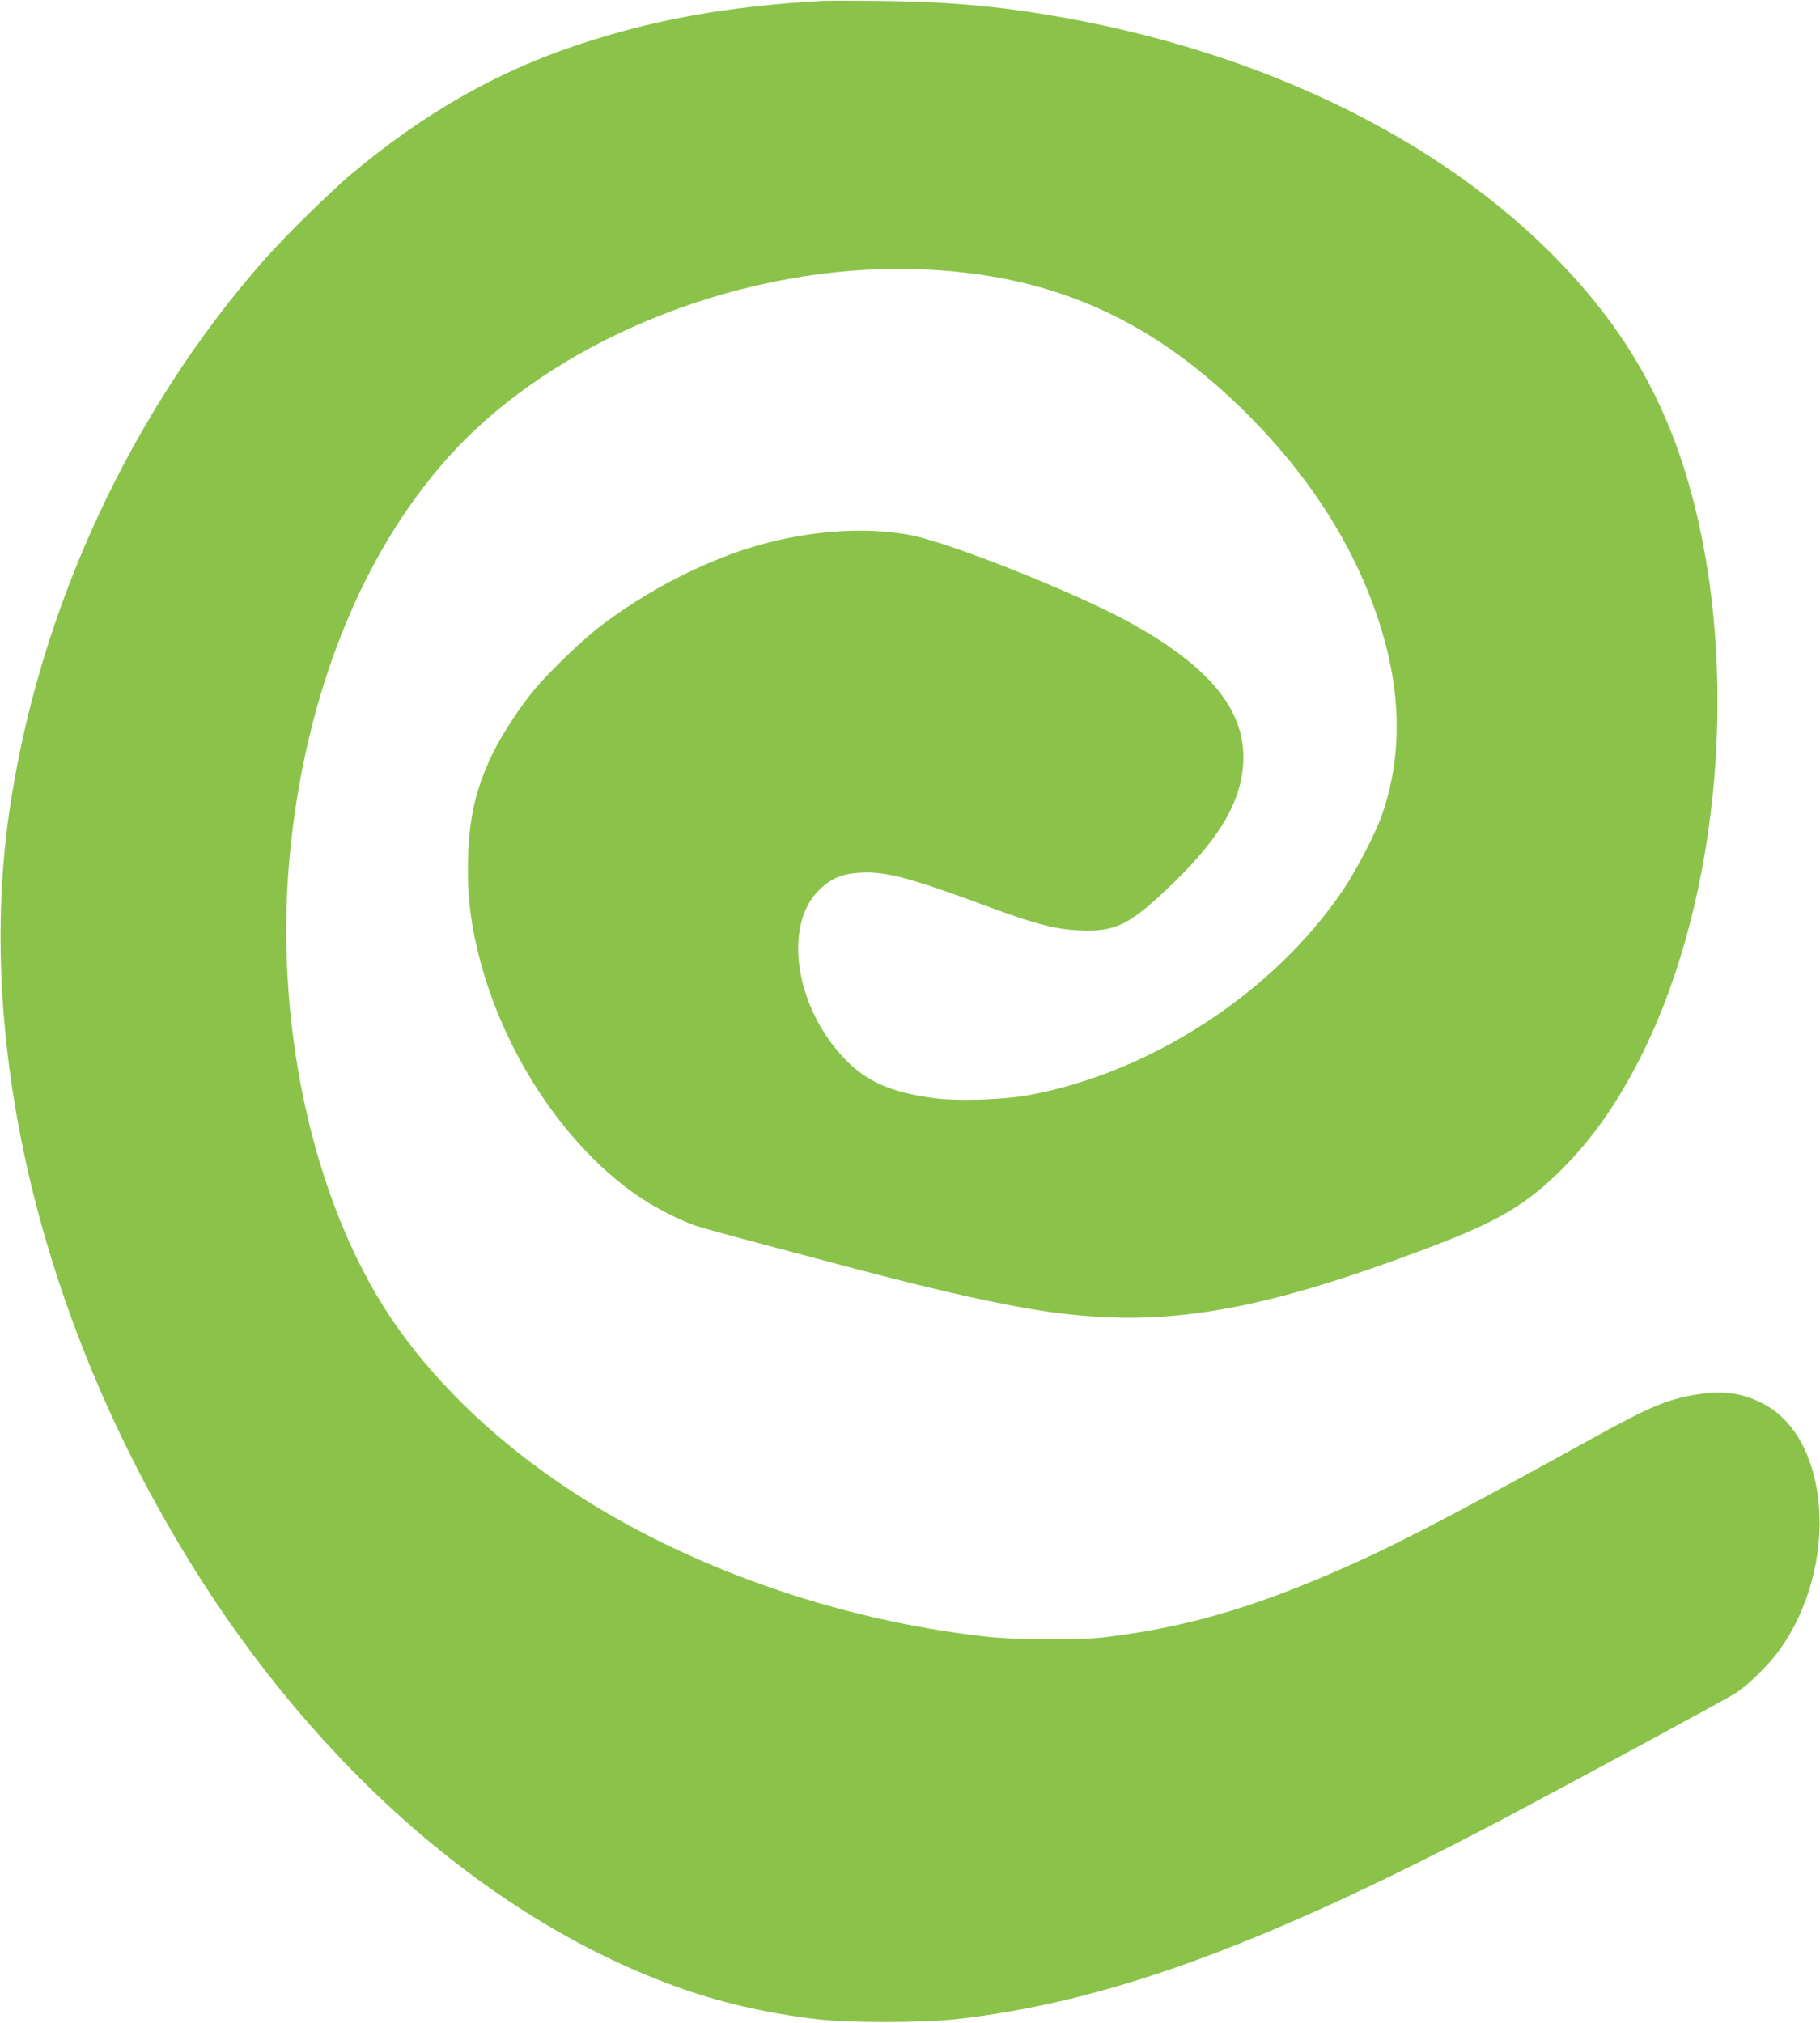 <?xml version="1.0" standalone="no"?>
<!DOCTYPE svg PUBLIC "-//W3C//DTD SVG 20010904//EN"
 "http://www.w3.org/TR/2001/REC-SVG-20010904/DTD/svg10.dtd">
<svg version="1.0" xmlns="http://www.w3.org/2000/svg"
 width="1152pt" height="1280pt" viewBox="0 0 1152 1280"
 preserveAspectRatio="xMidYMid meet">
<g transform="translate(0,1280) scale(0.1,-0.1)"
fill="#8bc34a" stroke="none">
<path d="M5195 12794 c-601 -35 -1062 -119 -1545 -280 -514 -172 -977 -437
-1435 -823 -126 -106 -418 -394 -539 -531 -849 -962 -1431 -2220 -1616 -3489
-210 -1442 172 -3114 1054 -4609 805 -1367 1942 -2386 3156 -2829 278 -102
574 -171 900 -210 200 -24 663 -24 880 0 958 107 1943 467 3455 1262 452 239
1428 766 1485 804 80 52 207 178 272 268 384 533 326 1351 -112 1566 -131 65
-249 79 -415 52 -184 -30 -297 -78 -675 -287 -747 -413 -1160 -630 -1465 -769
-625 -283 -1068 -415 -1610 -480 -152 -18 -561 -16 -745 5 -947 105 -1910 446
-2649 938 -437 291 -800 633 -1068 1008 -518 724 -786 1865 -693 2953 92 1065
476 2009 1069 2630 679 710 1833 1157 2901 1124 824 -26 1456 -296 2054 -877
415 -404 707 -852 867 -1331 150 -447 159 -864 27 -1244 -41 -118 -159 -345
-247 -477 -438 -648 -1216 -1156 -1991 -1298 -148 -28 -433 -38 -579 -21 -254
30 -421 95 -548 215 -345 324 -440 879 -191 1112 73 68 142 96 254 102 166 9
316 -32 841 -227 262 -97 398 -132 543 -138 234 -11 323 34 599 302 308 299
441 538 441 796 0 313 -233 585 -734 858 -334 182 -1099 487 -1355 541 -313
66 -731 29 -1101 -98 -308 -106 -627 -279 -890 -482 -112 -87 -315 -283 -406
-392 -92 -110 -208 -287 -264 -403 -105 -216 -148 -395 -157 -651 -9 -269 22
-492 107 -769 178 -578 561 -1117 995 -1401 96 -63 235 -133 330 -167 39 -14
250 -72 470 -130 220 -59 461 -122 535 -142 527 -140 951 -235 1226 -274 742
-107 1348 -4 2454 418 385 147 561 249 763 440 205 196 364 412 518 706 502
958 651 2377 369 3520 -142 578 -380 1031 -767 1460 -758 840 -1960 1437
-3348 1664 -346 57 -649 81 -1040 85 -176 2 -347 2 -380 0z"/>
</g>
</svg>
